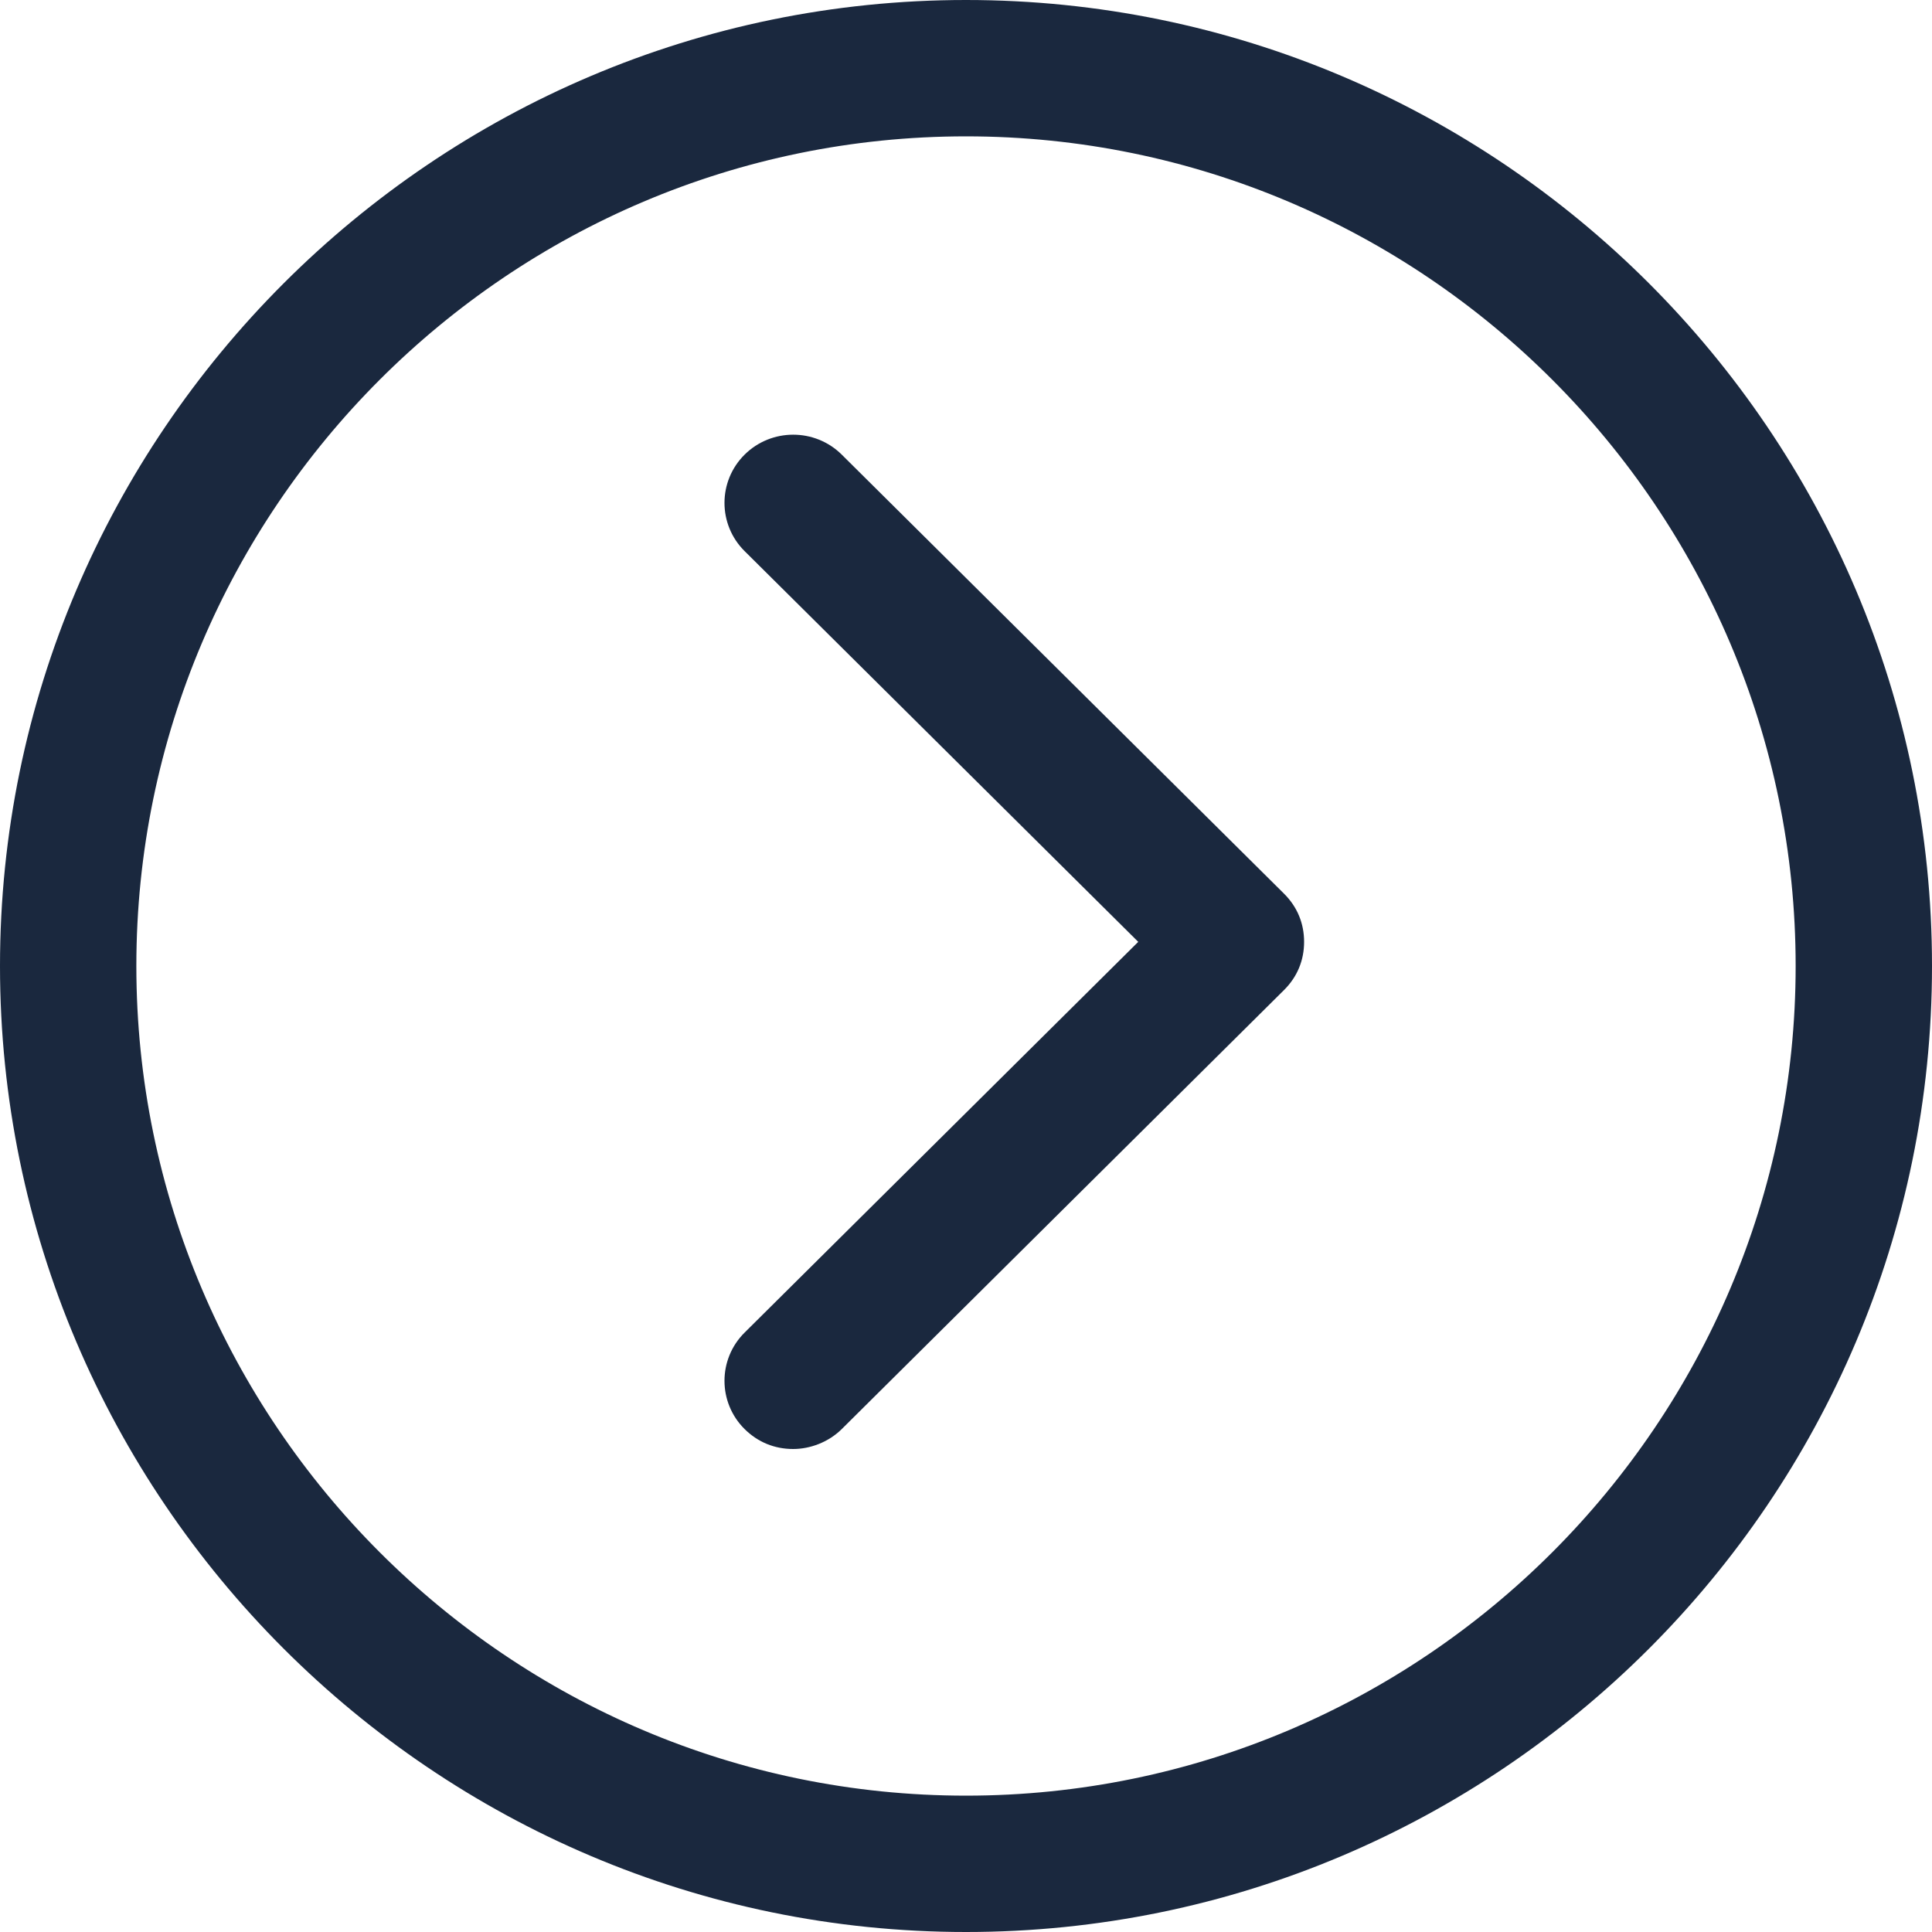 <?xml version="1.0" encoding="UTF-8"?>
<svg width="40px" height="40px" viewBox="0 0 40 40" version="1.1" xmlns="http://www.w3.org/2000/svg" xmlns:xlink="http://www.w3.org/1999/xlink">
    <title>fleche_slider_bleue</title>
    <g id="Symbols" stroke="none" stroke-width="1" fill="none" fill-rule="evenodd">
        <g id="fleche_slider" fill="#1A283E">
            <path d="M20,40 C31.015,40 40,31.05 40,20 C40,8.95 31.015,0 20,0 C8.985,0 0,8.985 0,20 C0,31.015 8.985,40 20,40 Z M20,2.823 C29.466,2.823 37.177,10.534 37.177,20 C37.177,29.466 29.466,37.177 20,37.177 C10.534,37.177 2.823,29.466 2.823,20 C2.823,10.534 10.534,2.823 20,2.823 Z" id="Shape"></path>
            <path d="M15.416,29.587 C15.694,29.862 16.04,30 16.422,30 C16.769,30 17.15,29.862 17.428,29.587 L26.584,20.498 C26.861,20.223 27,19.879 27,19.5 C27,19.121 26.861,18.777 26.584,18.502 L17.428,9.413 C16.873,8.862 15.971,8.862 15.416,9.413 C14.861,9.964 14.861,10.859 15.416,11.41 L23.566,19.5 L15.416,27.59 C14.861,28.141 14.861,29.036 15.416,29.587 L15.416,29.587 Z" id="Shape"></path>
        </g>
    </g>
</svg>